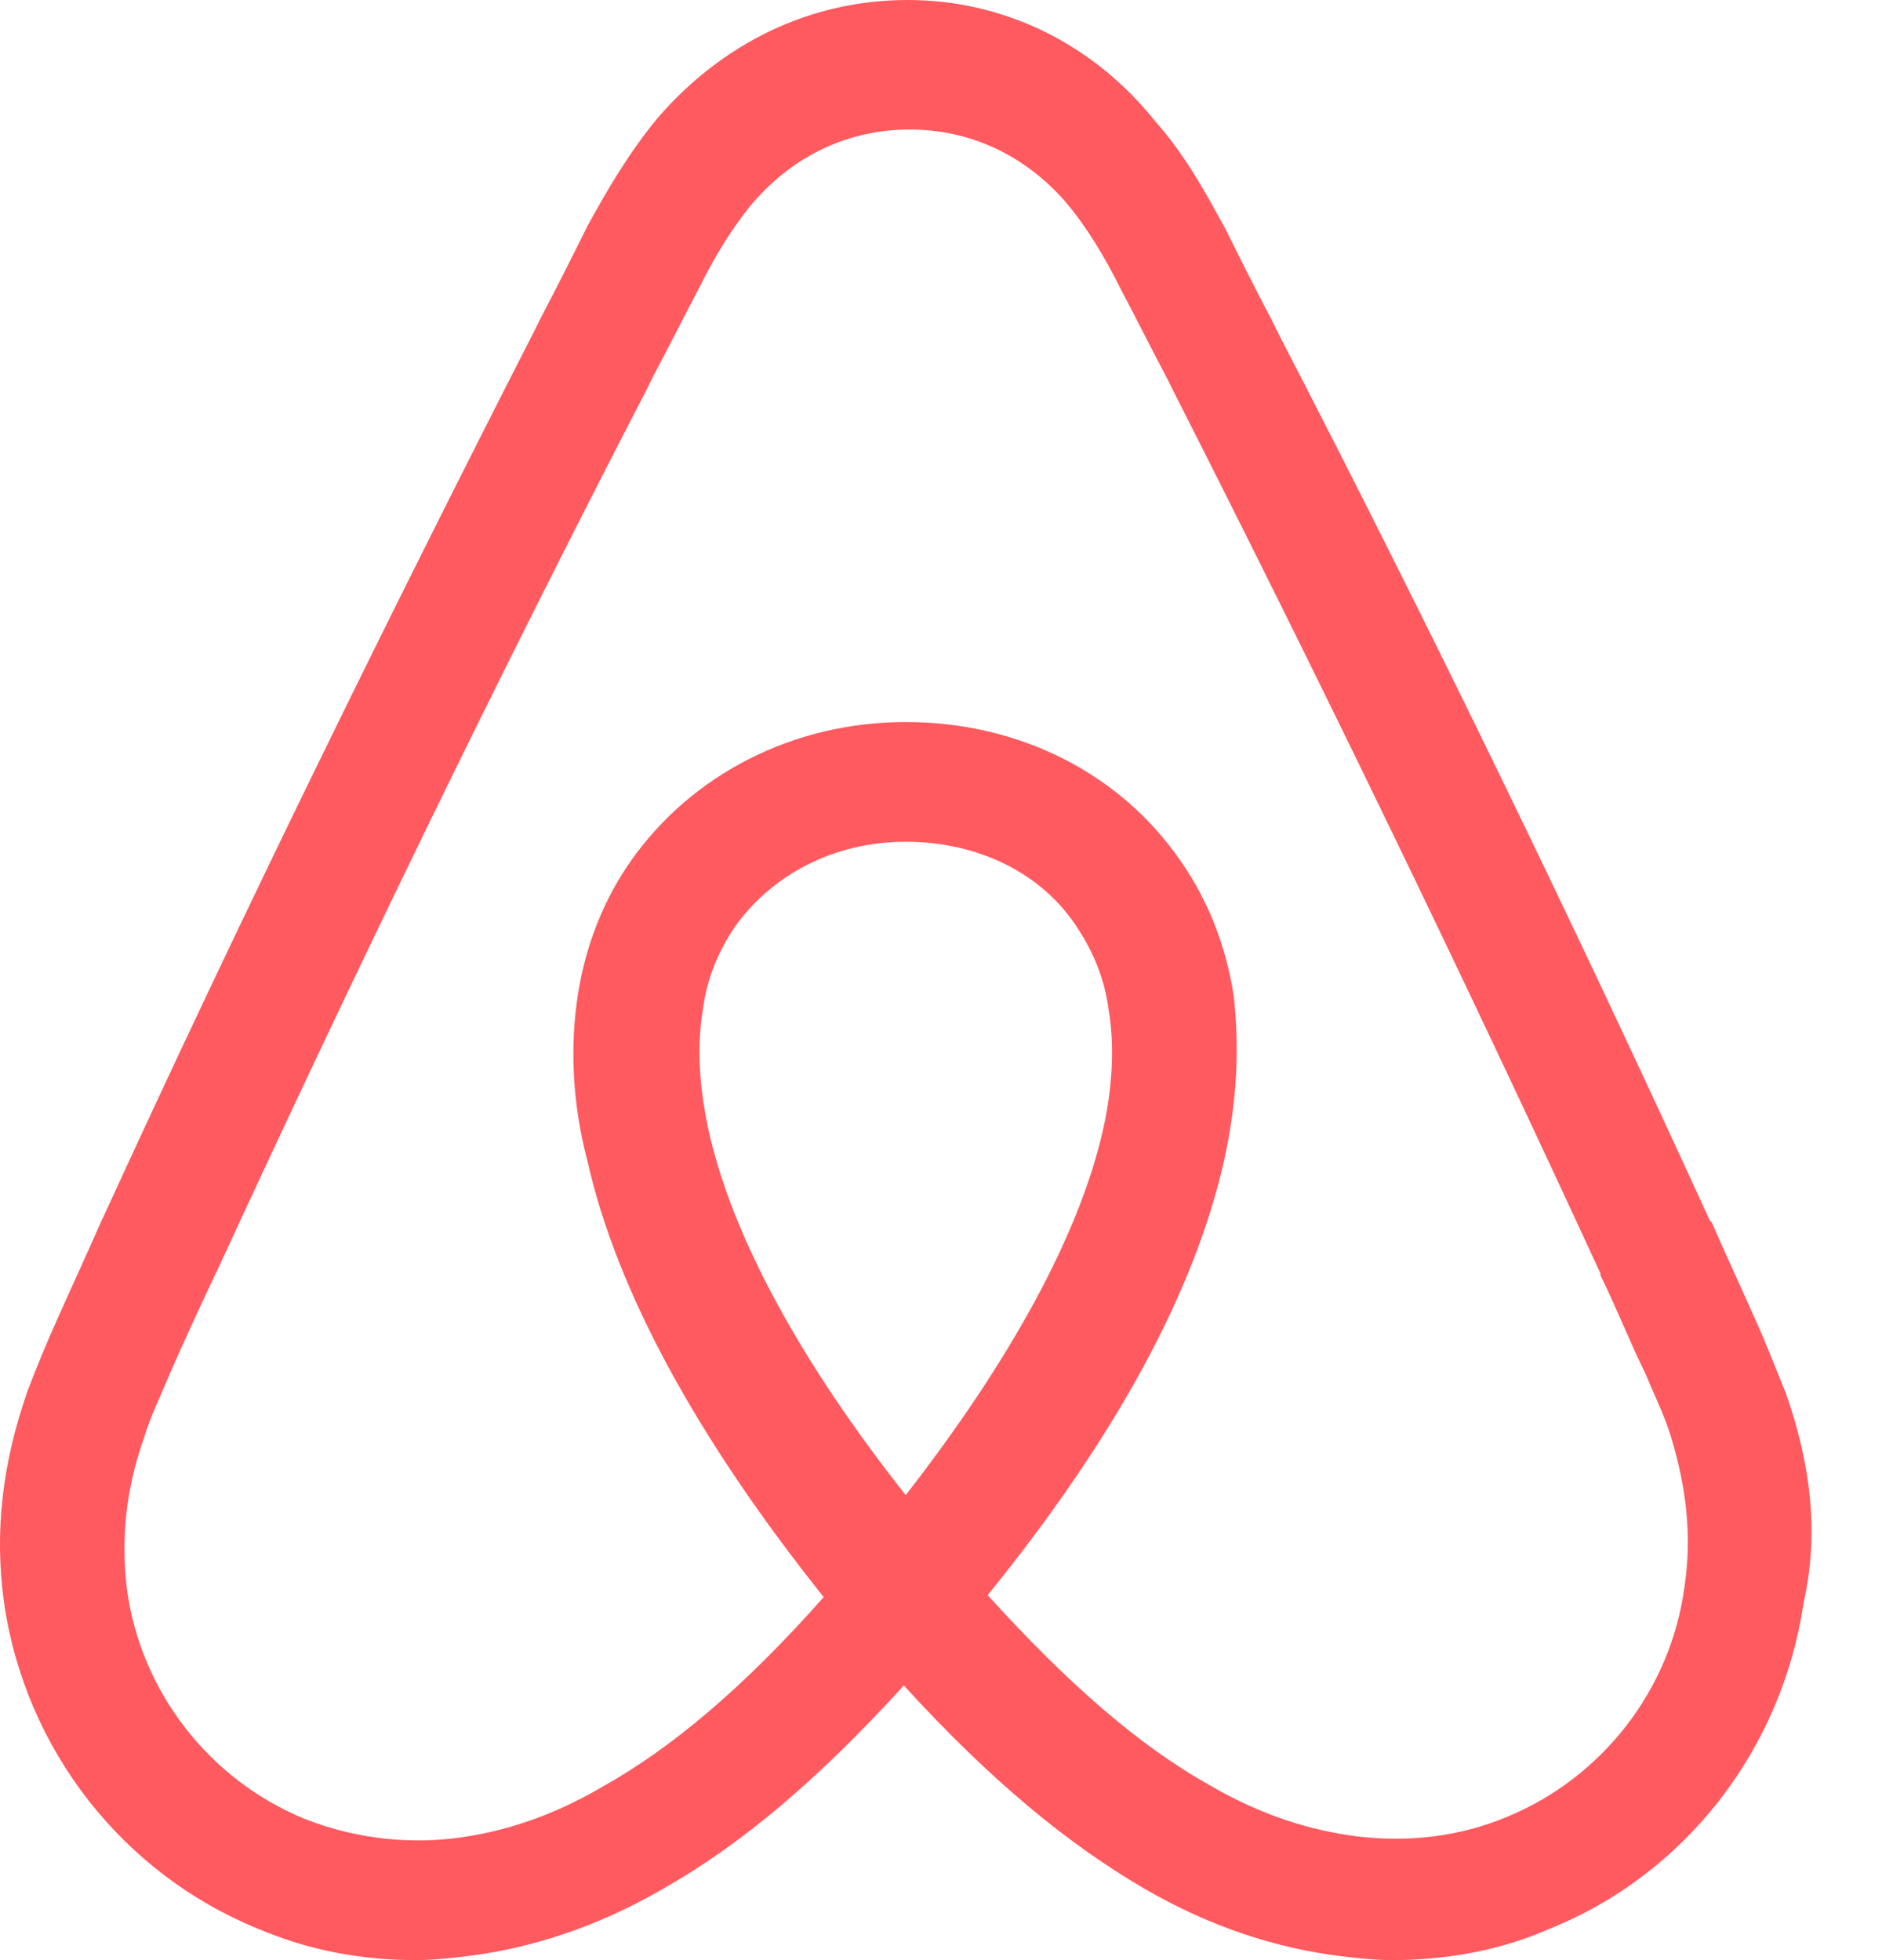 <svg width="24" height="25" viewBox="0 0 24 25" fill="none" xmlns="http://www.w3.org/2000/svg">
<path d="M22.774 17.768C22.65 17.468 22.526 17.142 22.401 16.867C22.202 16.417 22.003 15.991 21.829 15.591L21.804 15.566C20.087 11.812 18.245 8.008 16.303 4.255L16.229 4.104C16.025 3.715 15.826 3.323 15.632 2.928C15.383 2.477 15.134 2.002 14.736 1.552C13.939 0.551 12.794 0 11.575 0C10.331 0 9.211 0.551 8.39 1.501C8.016 1.952 7.742 2.427 7.494 2.878C7.299 3.272 7.1 3.665 6.897 4.054L6.822 4.205C4.905 7.958 3.039 11.762 1.321 15.515L1.296 15.565C1.122 15.966 0.923 16.391 0.724 16.841C0.599 17.117 0.475 17.417 0.351 17.742C0.027 18.668 -0.073 19.544 0.052 20.445C0.326 22.322 1.57 23.898 3.288 24.599C3.935 24.875 4.607 25 5.304 25C5.503 25 5.751 24.975 5.951 24.95C6.772 24.85 7.618 24.575 8.44 24.099C9.46 23.523 10.431 22.698 11.526 21.497C12.621 22.698 13.617 23.523 14.612 24.099C15.434 24.575 16.28 24.85 17.101 24.95C17.3 24.975 17.549 25 17.748 25C18.445 25 19.142 24.875 19.764 24.599C21.506 23.898 22.726 22.297 23 20.445C23.197 19.57 23.098 18.694 22.774 17.768ZM11.55 19.069C10.206 17.367 9.335 15.766 9.036 14.415C8.912 13.839 8.887 13.339 8.962 12.888C9.011 12.488 9.161 12.137 9.36 11.837C9.833 11.162 10.629 10.736 11.55 10.736C12.472 10.736 13.293 11.136 13.741 11.837C13.94 12.137 14.089 12.488 14.139 12.888C14.214 13.339 14.189 13.864 14.065 14.415C13.765 15.741 12.894 17.343 11.55 19.069ZM21.48 20.245C21.306 21.547 20.435 22.673 19.215 23.174C18.618 23.424 17.971 23.499 17.324 23.424C16.702 23.348 16.079 23.148 15.433 22.773C14.537 22.272 13.641 21.497 12.595 20.345C14.238 18.319 15.233 16.466 15.607 14.815C15.781 14.039 15.806 13.339 15.731 12.688C15.632 12.062 15.408 11.486 15.059 10.986C14.287 9.86 12.993 9.209 11.55 9.209C10.107 9.209 8.812 9.885 8.041 10.986C7.692 11.486 7.468 12.062 7.369 12.688C7.269 13.339 7.294 14.064 7.493 14.815C7.866 16.466 8.887 18.343 10.504 20.37C9.484 21.522 8.563 22.298 7.667 22.798C7.02 23.174 6.398 23.374 5.776 23.448C5.104 23.524 4.456 23.424 3.884 23.198C2.665 22.698 1.794 21.572 1.619 20.27C1.545 19.645 1.594 19.019 1.843 18.319C1.918 18.068 2.043 17.818 2.167 17.518C2.341 17.117 2.54 16.692 2.739 16.266L2.764 16.217C4.482 12.488 6.323 8.684 8.24 4.981L8.314 4.83C8.514 4.455 8.713 4.055 8.912 3.679C9.111 3.279 9.335 2.903 9.609 2.578C10.131 1.978 10.828 1.652 11.6 1.652C12.371 1.652 13.068 1.978 13.591 2.578C13.865 2.904 14.089 3.279 14.288 3.679C14.487 4.055 14.686 4.455 14.885 4.83L14.96 4.981C16.847 8.699 18.664 12.454 20.41 16.242V16.267C20.61 16.668 20.784 17.118 20.983 17.519C21.107 17.818 21.232 18.068 21.307 18.319C21.505 18.969 21.58 19.595 21.48 20.245Z" fill="#FF5A5F"/>
</svg>
